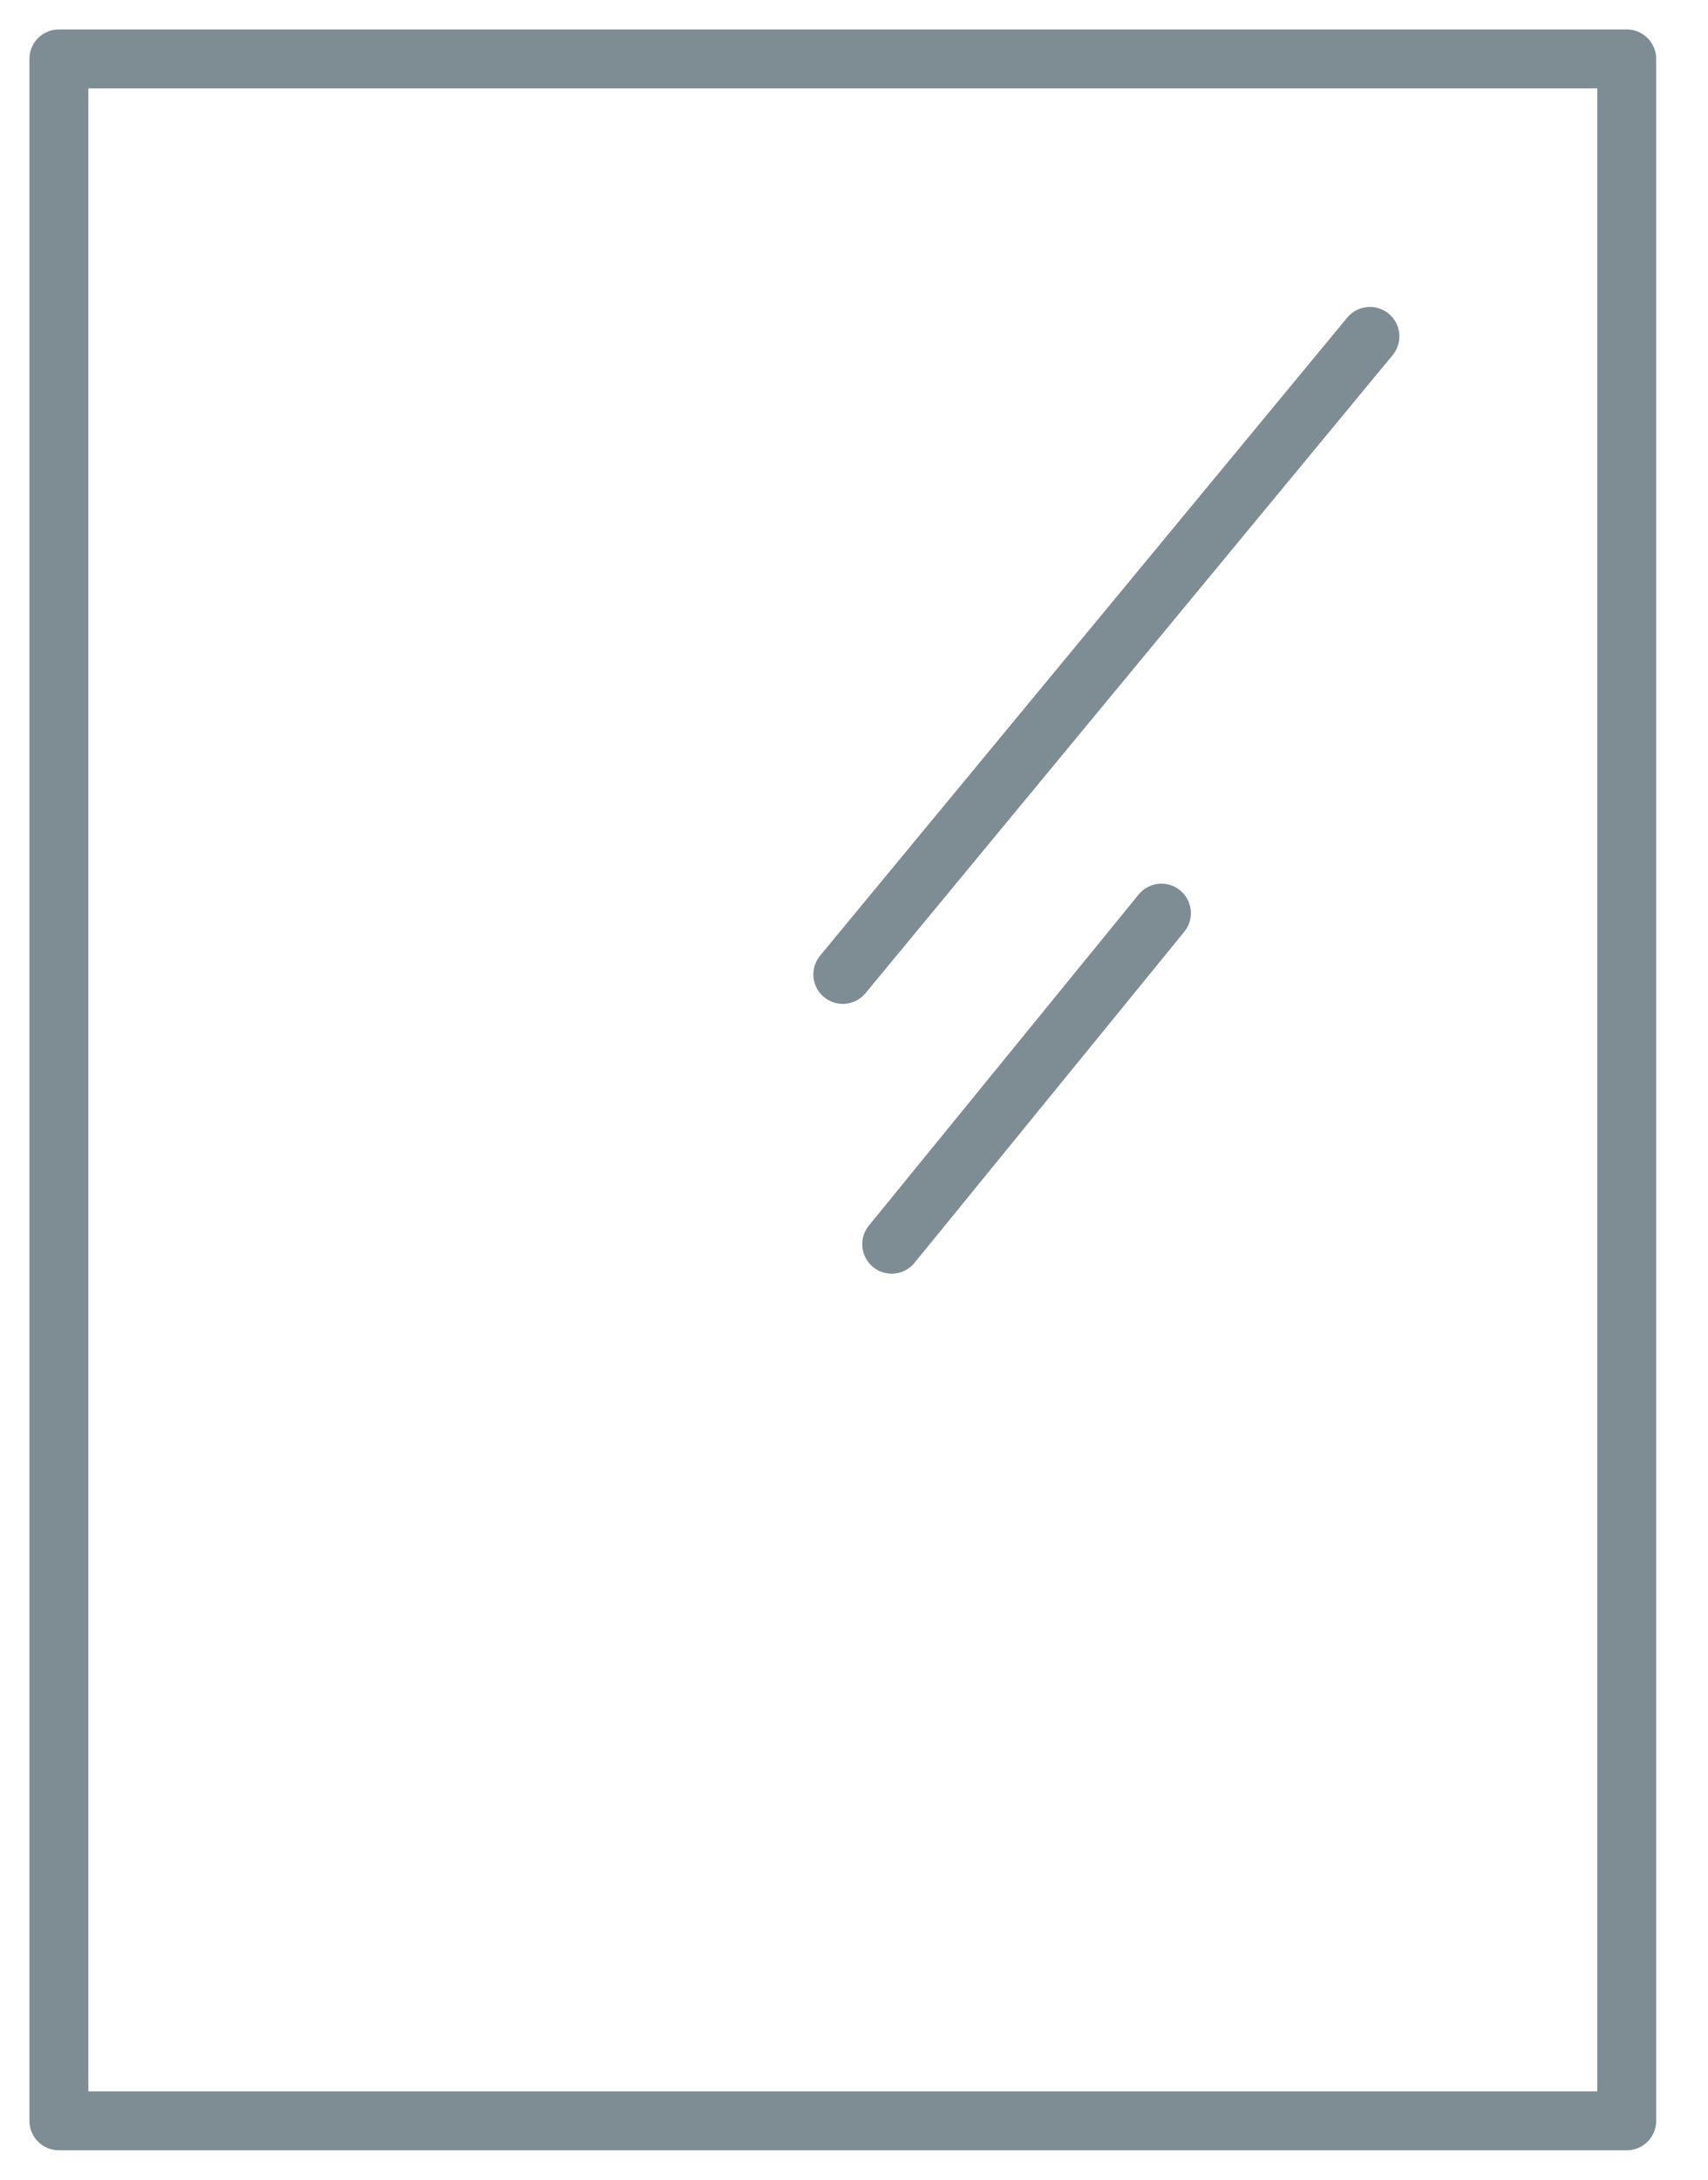 <svg width="29" height="37" viewBox="0 0 29 37" fill="none" xmlns="http://www.w3.org/2000/svg">
<path d="M27.62 1H1V36H27.62V1Z" stroke="#7E8C94" stroke-linecap="round" stroke-linejoin="round"/>
<path d="M23.26 5.71L14.31 16.54" stroke="#7E8C94" stroke-linecap="round" stroke-linejoin="round"/>
<path d="M19.72 15.5L15.14 21.12" stroke="#7E8C94" stroke-linecap="round" stroke-linejoin="round"/>
</svg>
